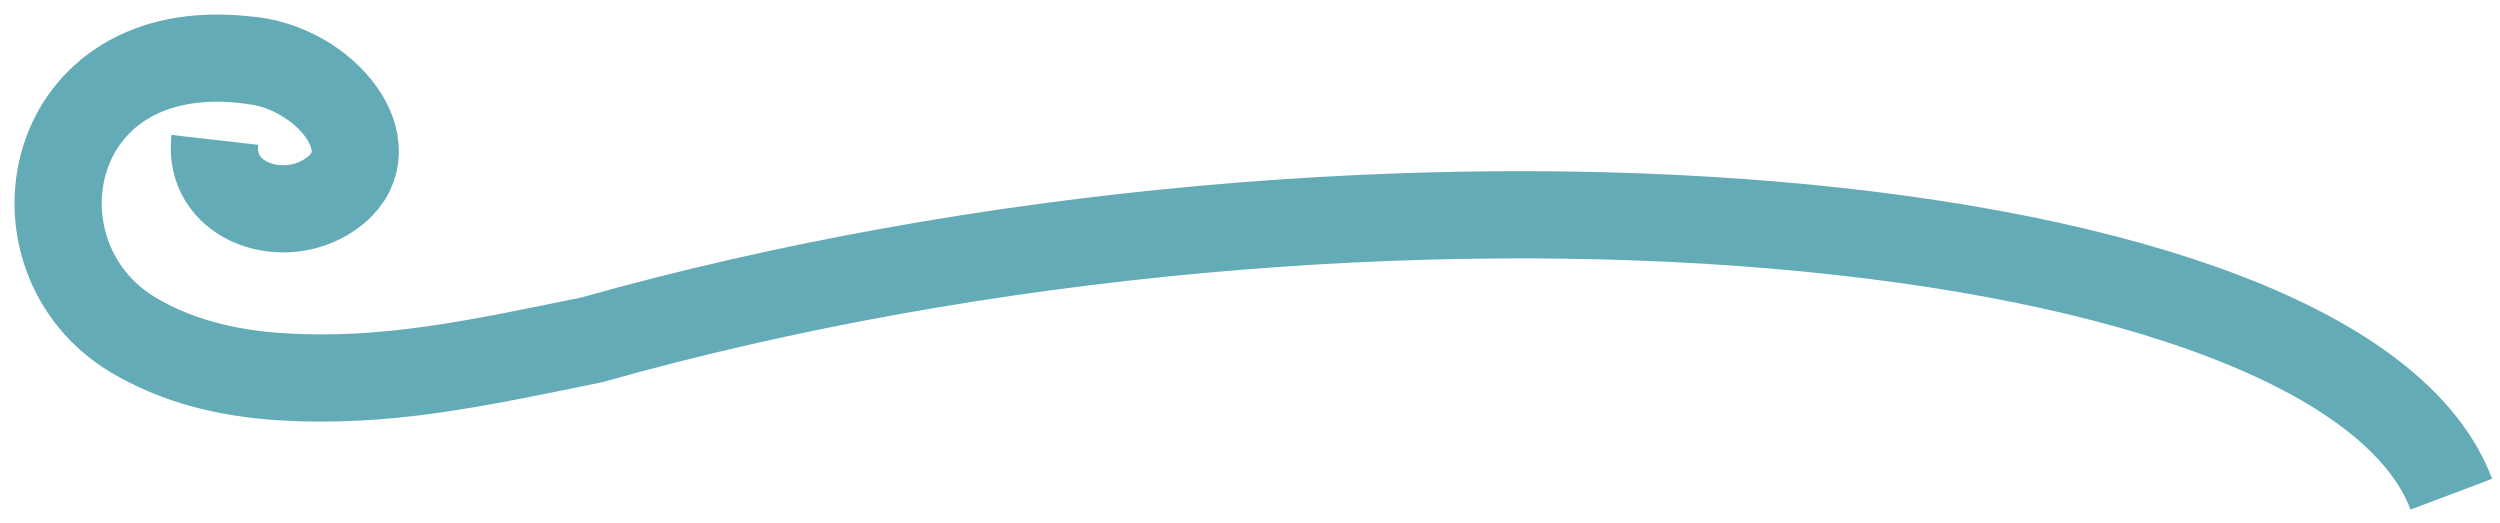 <svg width="86" height="18" viewBox="0 0 86 18" fill="none" xmlns="http://www.w3.org/2000/svg">
<path d="M84.326 17C80.561 7.027 47.401 4.069 20.362 11.689C16.326 12.517 13.257 13.183 9.668 12.96C7.775 12.842 6.056 12.4 4.585 11.524C0.116 8.861 1.46 1.253 8.47 2.059M8.47 2.059C8.671 2.083 8.876 2.113 9.086 2.15M8.47 2.059C8.678 2.074 8.884 2.105 9.086 2.15M8.47 2.059C8.427 2.056 8.384 2.054 8.341 2.052M9.086 2.15C9.135 2.158 9.184 2.167 9.233 2.177M9.086 2.15C11.595 2.707 13.485 5.45 11.183 6.798C9.557 7.751 7.154 6.878 7.39 4.812" stroke="#63ABB7" stroke-width="3"/>
</svg>
